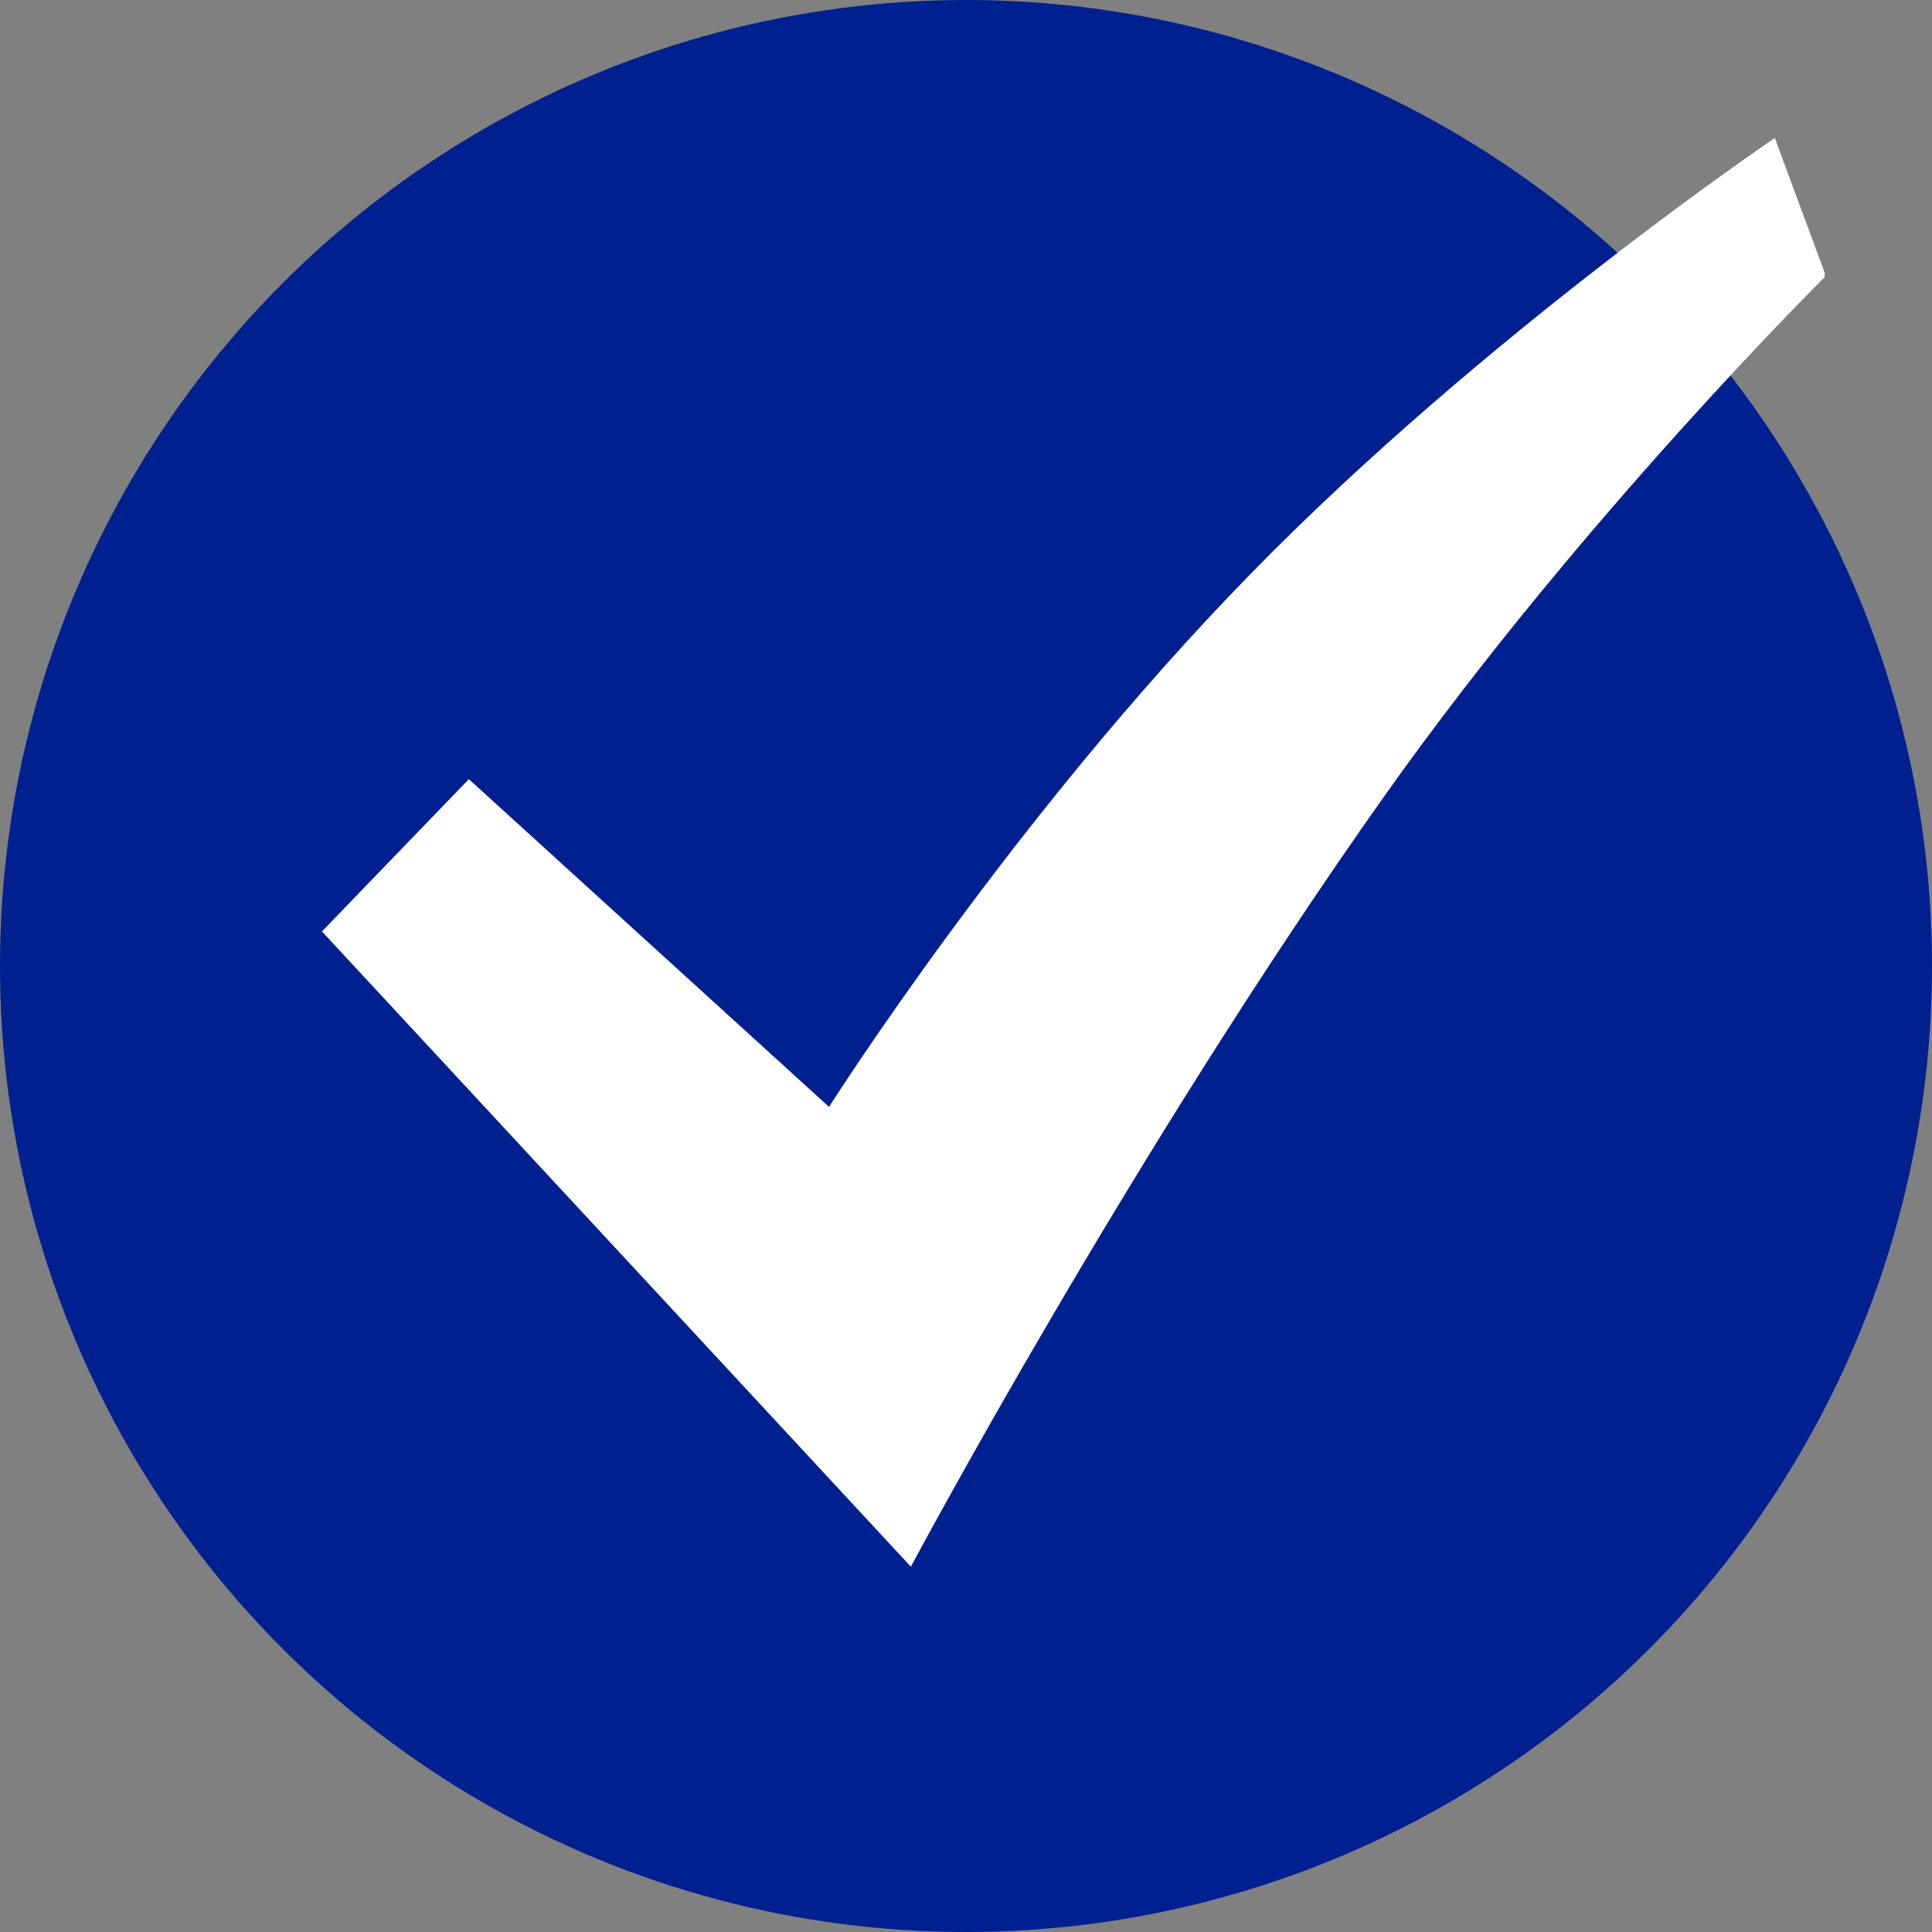 <svg width="28" height="28" viewBox="0 0 28 28" fill="none" xmlns="http://www.w3.org/2000/svg">
<rect x="0" y="0" width="28" height="28" fill="#808080" stroke="none"/>
<circle cx="14" cy="14" r="14" fill="#002090"/>
<g clip-path="url(#clip0_7720_3263)">
<path d="M13.201 22.706C13.201 22.706 16.4 16.705 20.08 11.514C22.921 7.507 26.462 3.999 26.462 3.999L25.722 2C25.722 2 21.522 4.838 18.121 8.321C14.667 11.855 12.015 16.042 12.015 16.042L6.795 11.292L4.666 13.499L13.201 22.706Z" fill="white"/>
</g>
<defs>
<clipPath id="clip0_7720_3263">
<rect width="21.778" height="21.778" fill="white" transform="translate(4.666 1.464)"/>
</clipPath>
</defs>
</svg>

